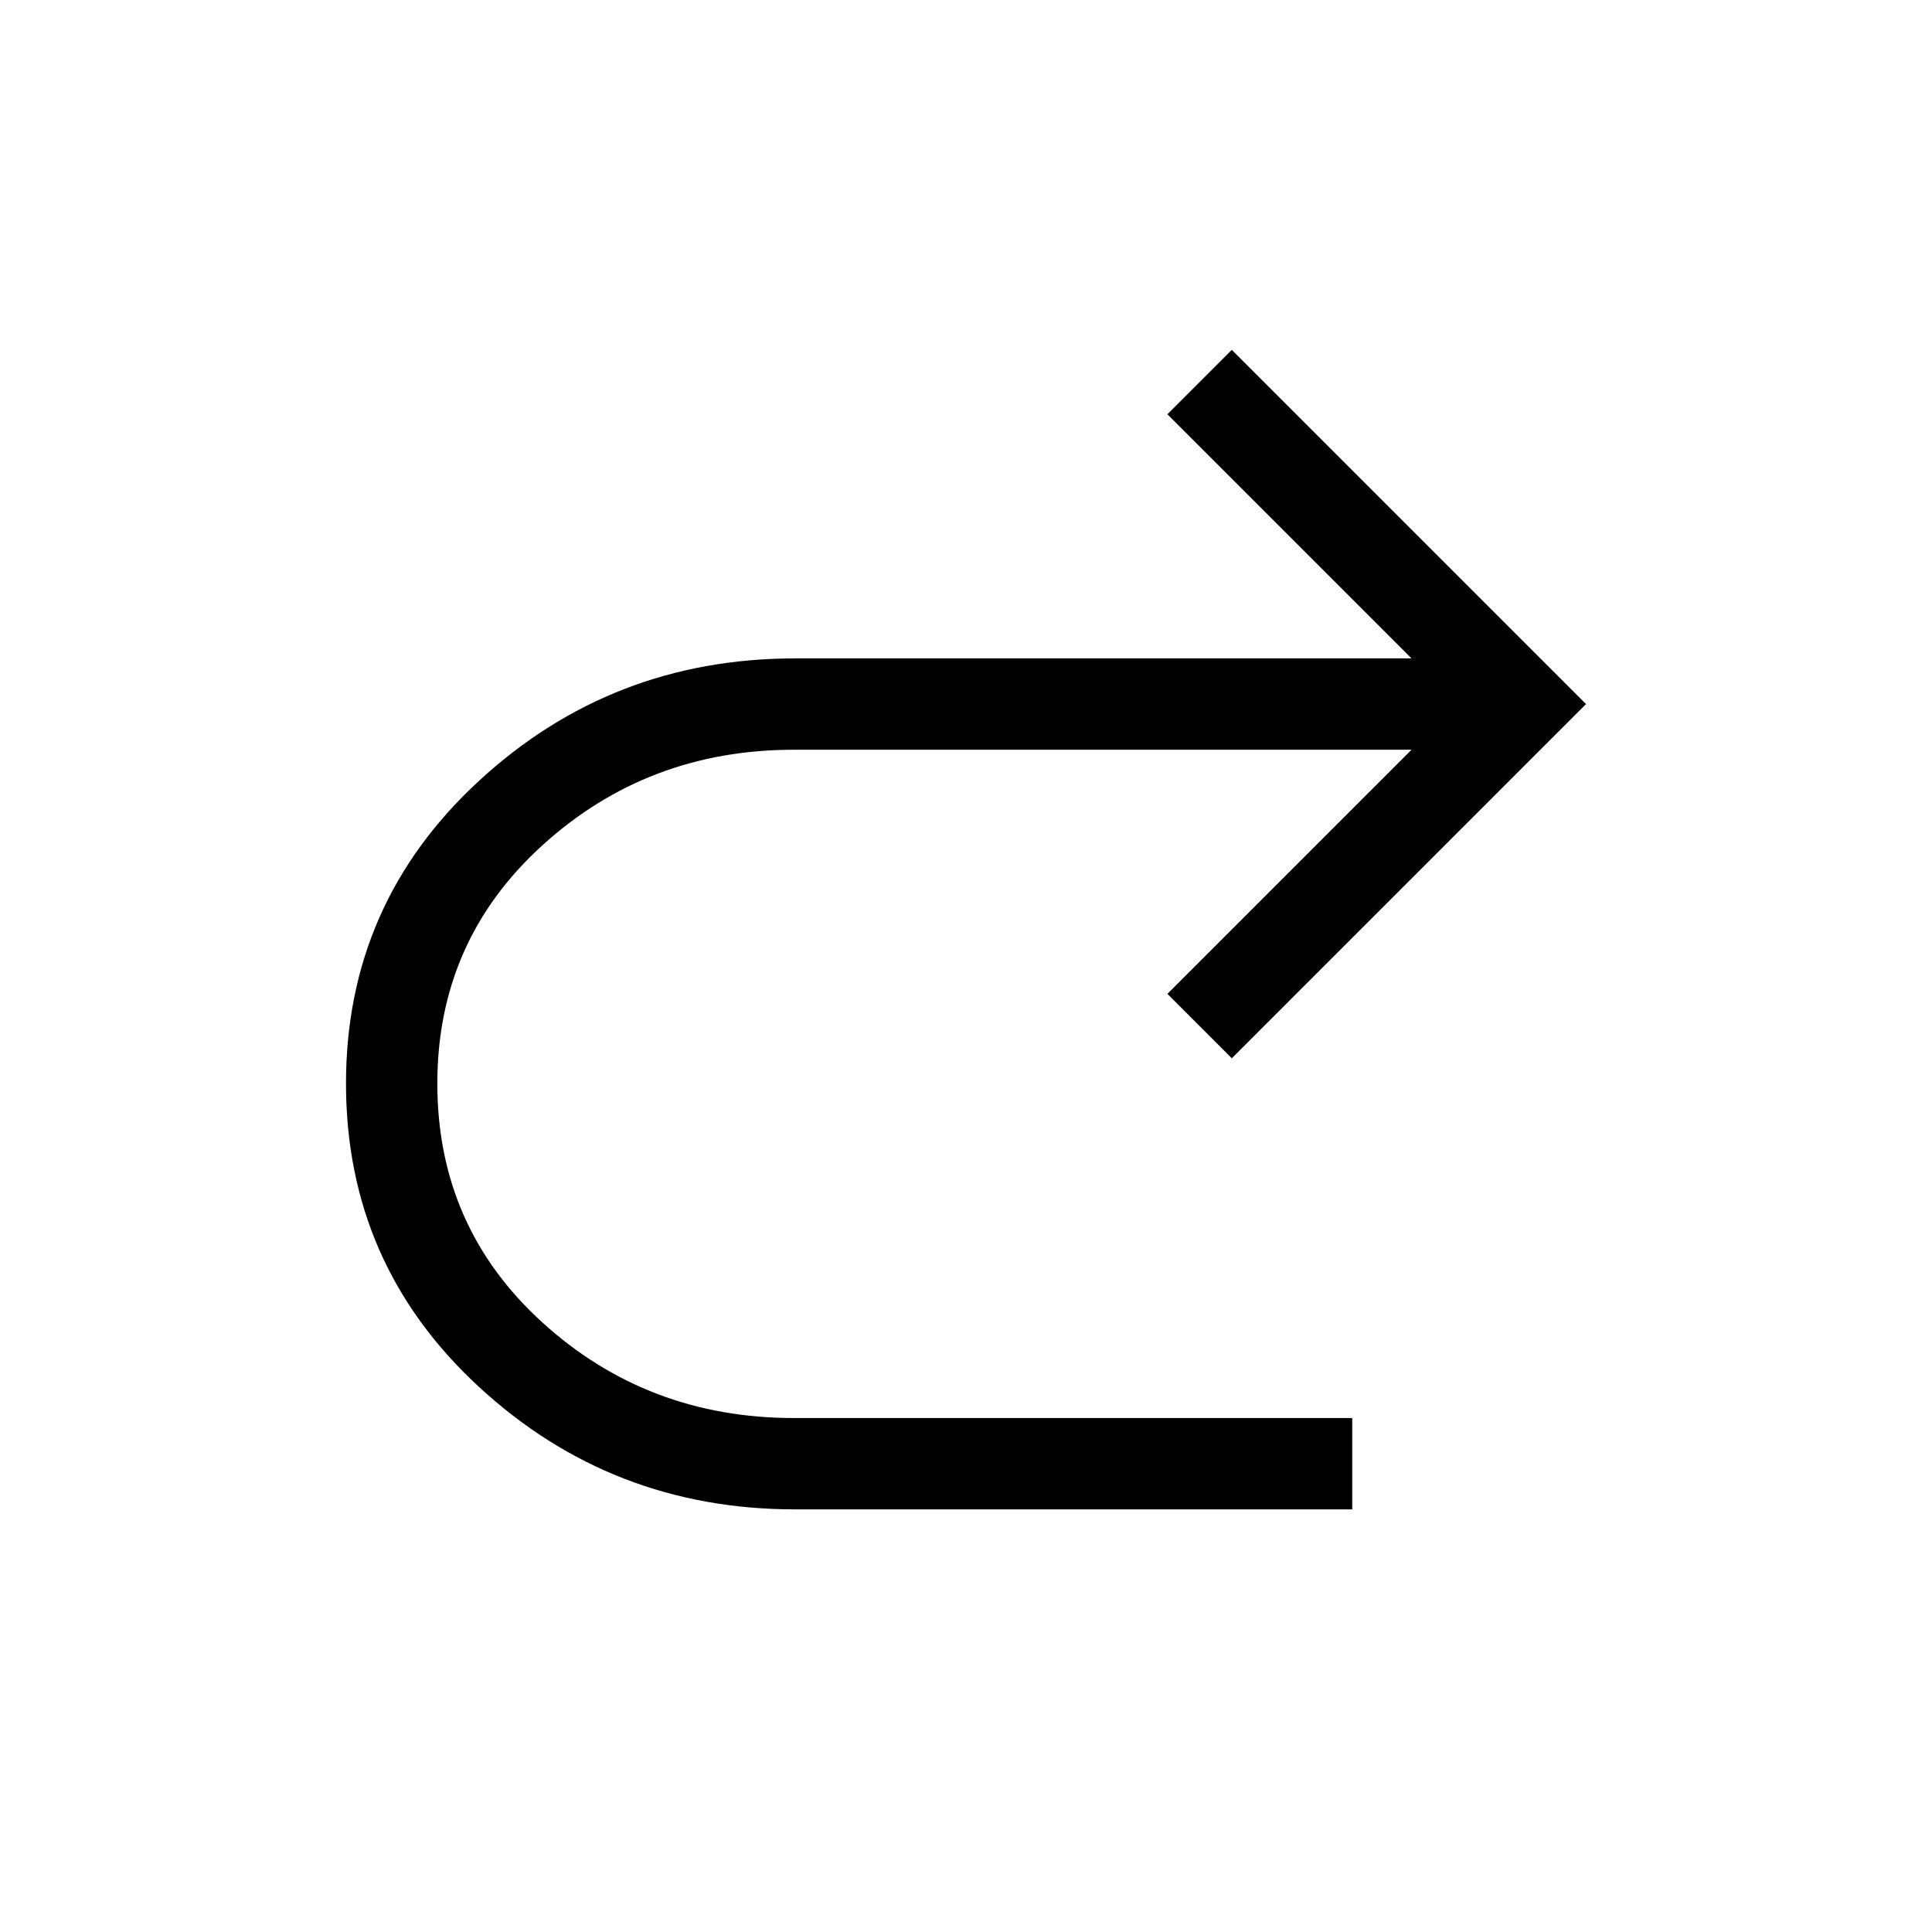 <svg xmlns="http://www.w3.org/2000/svg" height="48" viewBox="0 -960 960 960" width="48"><path d="M395.077-210.001q-91.153 0-157.153-60.923-66-60.922-66-150.691 0-89.385 66-150.307 66-60.923 157.153-60.923h306.309L580.078-754.154l31.999-31.999 175.999 175.999-175.999 176-31.999-32 121.308-121.308H394.462q-72.693 0-124.924 47.462-52.231 47.461-52.231 118.385 0 71.308 52.231 118.769 52.231 47.462 124.924 47.462h277.46v45.383H395.077Z"/></svg>